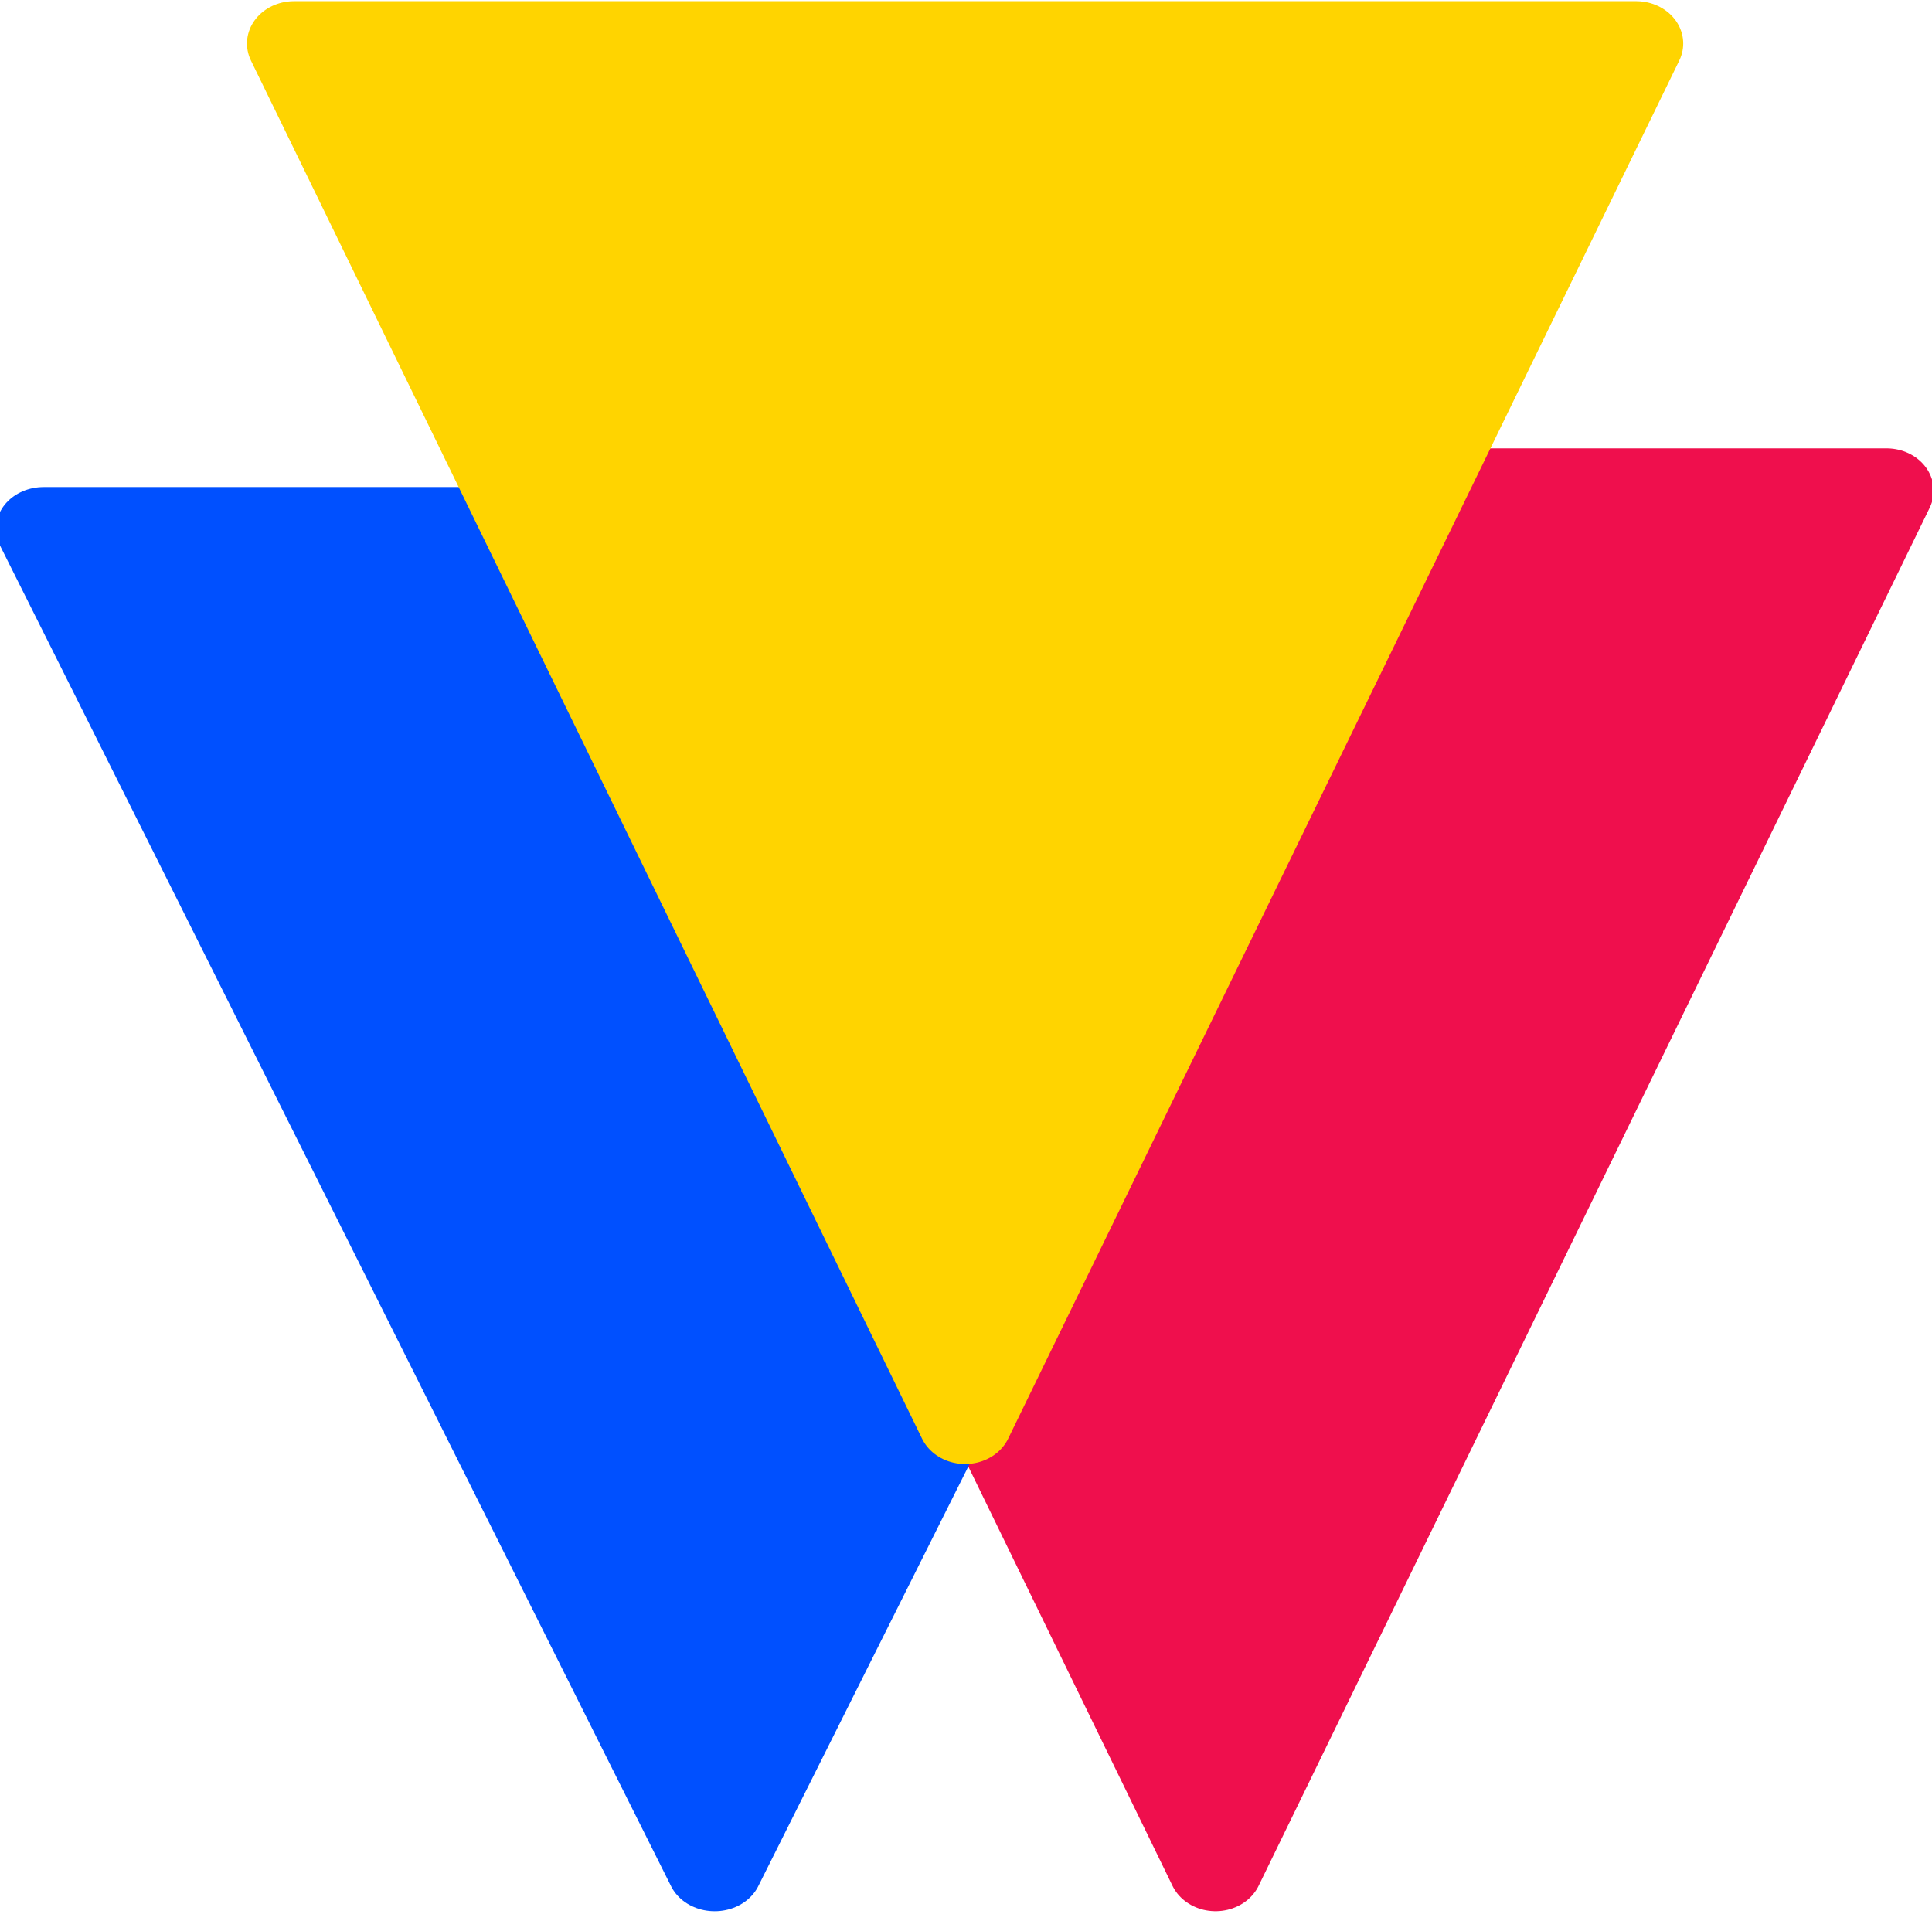 <?xml version="1.0" encoding="UTF-8" standalone="no"?>
<!DOCTYPE svg PUBLIC "-//W3C//DTD SVG 1.1//EN" "http://www.w3.org/Graphics/SVG/1.1/DTD/svg11.dtd">
<svg width="100%" height="100%" viewBox="0 0 1080 1070" version="1.1" xmlns="http://www.w3.org/2000/svg" xmlns:xlink="http://www.w3.org/1999/xlink" xml:space="preserve" xmlns:serif="http://www.serif.com/" style="fill-rule:evenodd;clip-rule:evenodd;stroke-linecap:round;stroke-linejoin:round;stroke-miterlimit:1.5;">
    <g transform="matrix(1,0,0,1,-93.187,-502.09)">
        <g transform="matrix(1,0,0,1,-991.813,197.09)">
            <g transform="matrix(-0.819,-1.00257e-16,9.03262e-17,-0.738,2995,1696.33)">
                <path d="M1502.44,469.553L1960.51,1513.52L1044.38,1513.52L1502.44,469.553Z" style="fill:rgb(239,15,77);stroke:rgb(239,15,77);stroke-width:64.17px;"/>
            </g>
            <g transform="matrix(-0.819,-1.00257e-16,8.79801e-17,-0.718,2715,1687.33)">
                <path d="M1502.44,469.553L1960.51,1513.52L1044.38,1513.52L1502.44,469.553Z" style="fill:rgb(0,80,255);stroke:rgb(0,80,255);stroke-width:64.92px;"/>
            </g>
            <g transform="matrix(-0.819,-1.00257e-16,9.03262e-17,-0.738,2855,1446.33)">
                <path d="M1502.44,469.553L1960.51,1513.52L1044.38,1513.52L1502.44,469.553Z" style="fill:rgb(255,212,0);stroke:rgb(255,212,0);stroke-width:64.17px;"/>
            </g>
        </g>
    </g>
</svg>
